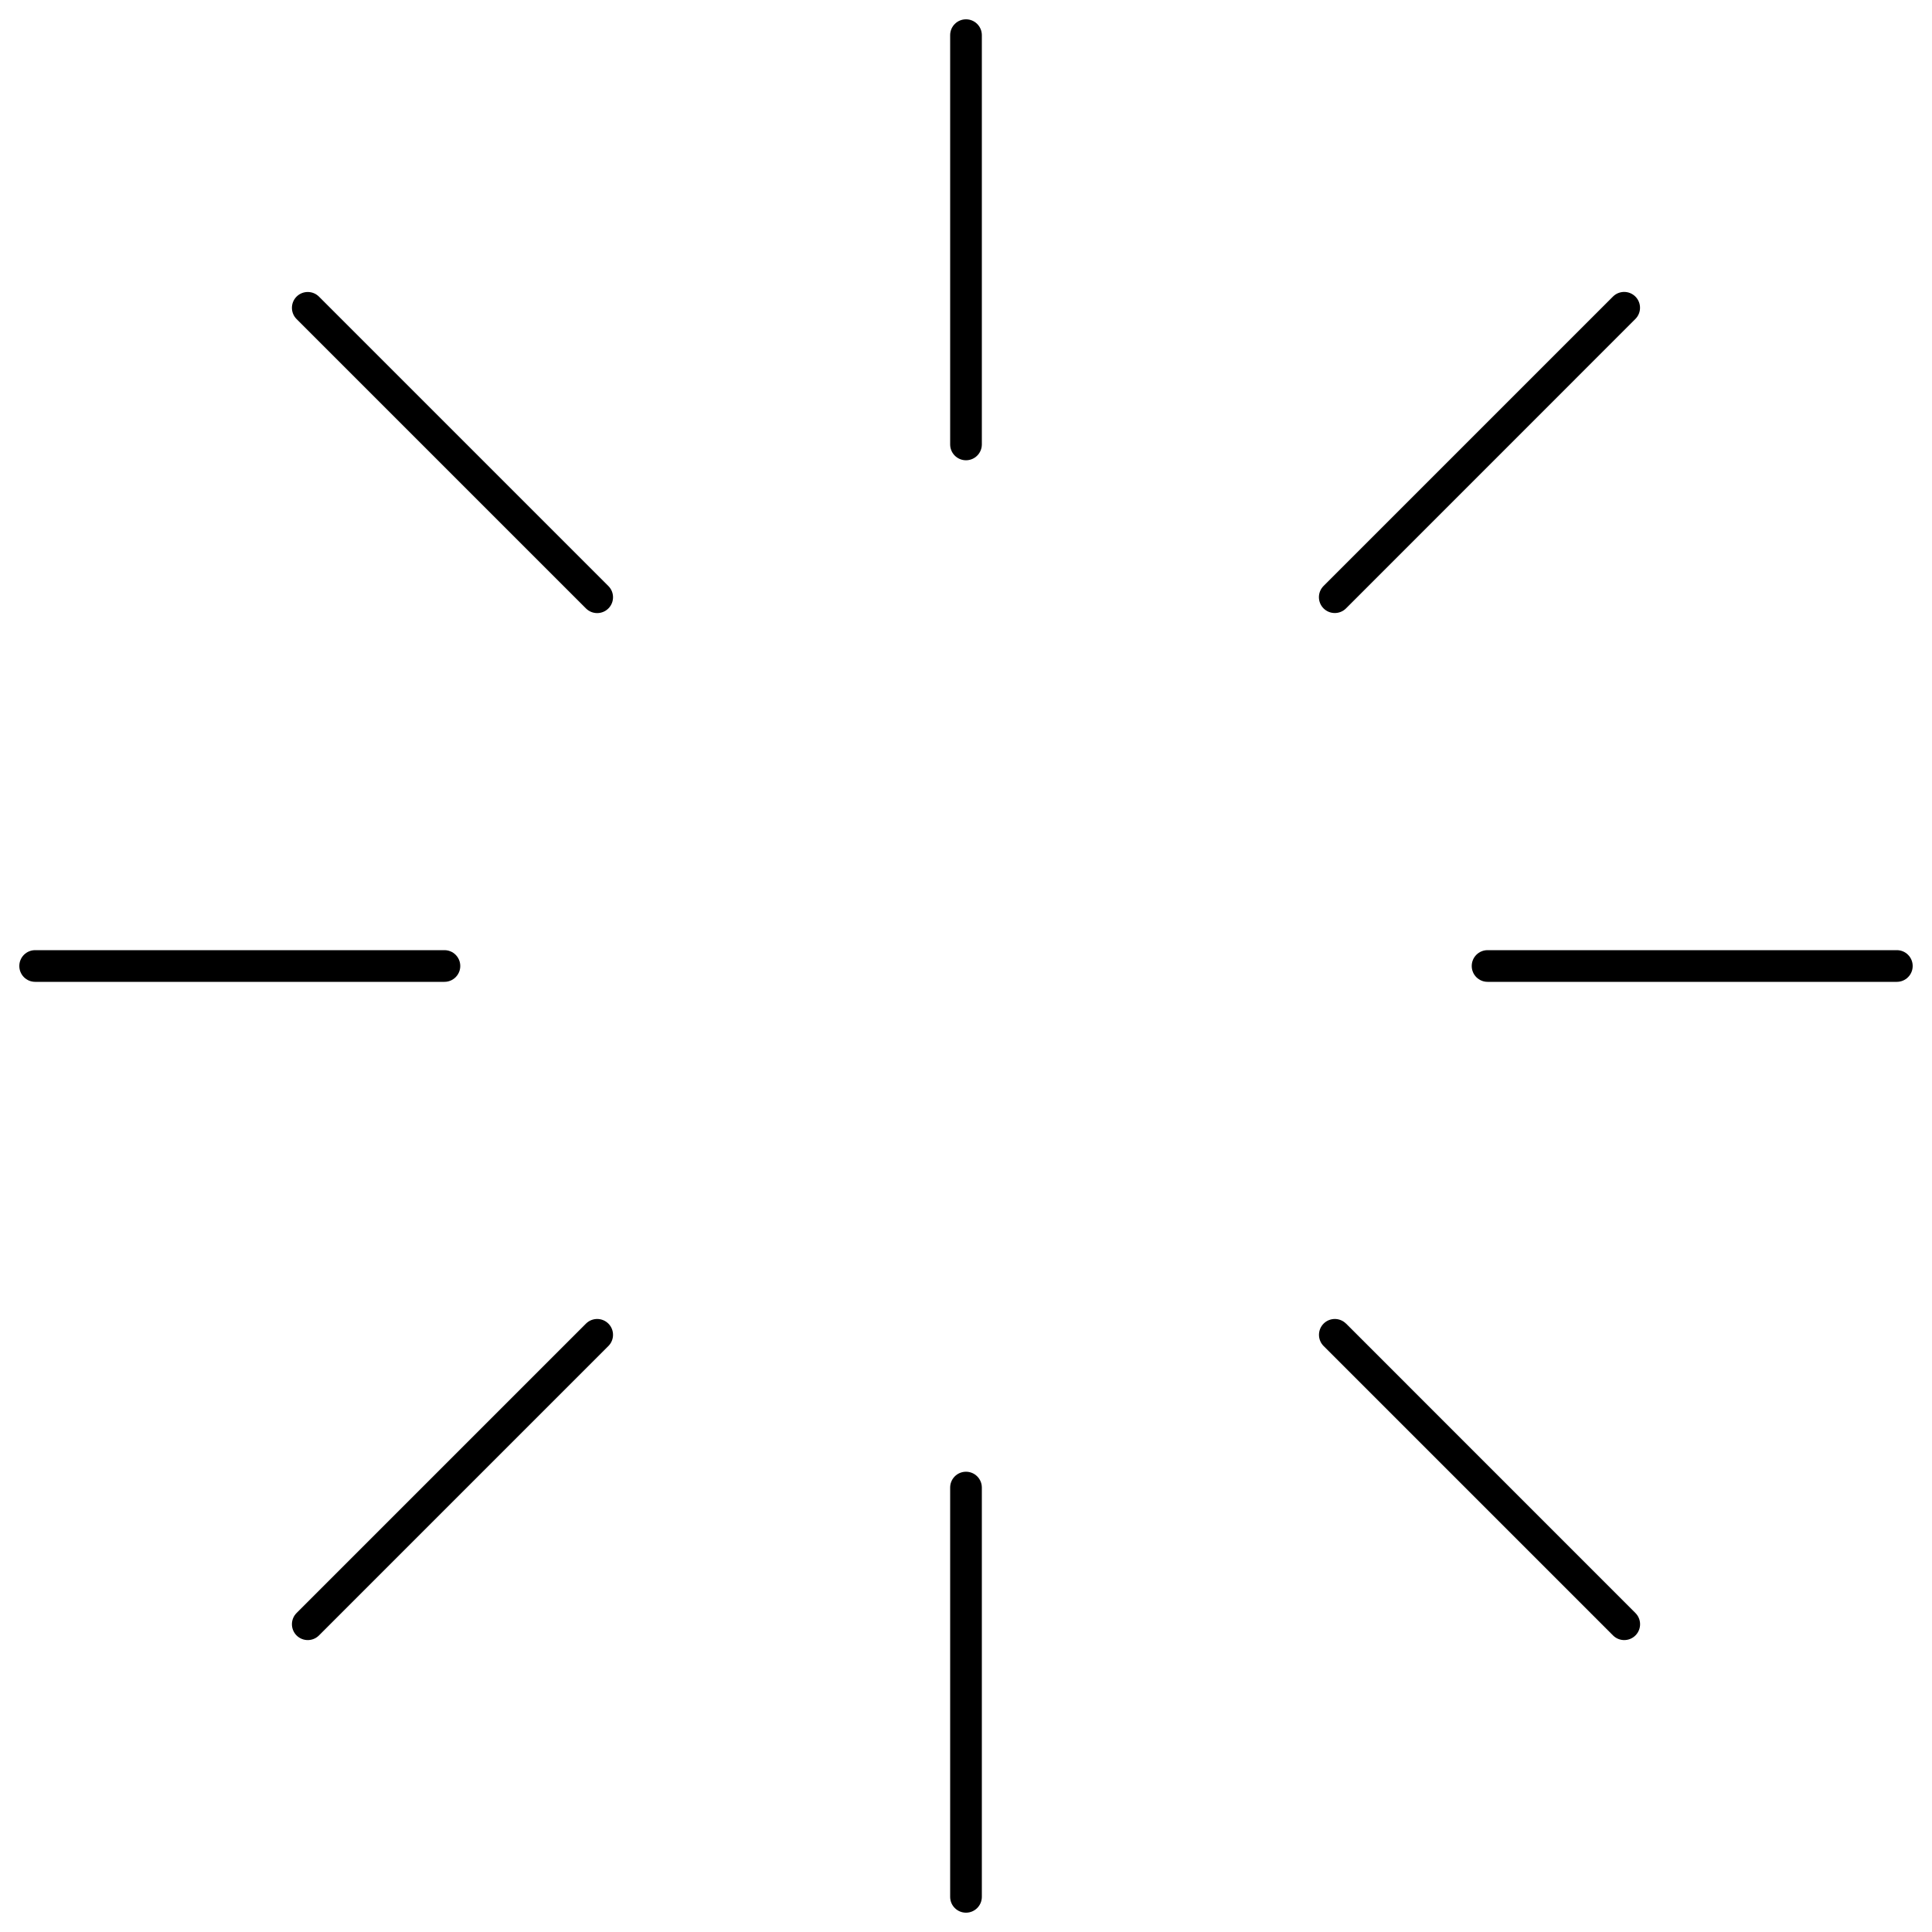 <?xml version="1.0" encoding="UTF-8"?>
<svg id="Calque_15" data-name="Calque 15" xmlns="http://www.w3.org/2000/svg" viewBox="0 0 300 300">
  <path d="m71.47,150c0-1.36-1.1-2.46-2.46-2.46H5.46c-1.36,0-2.46,1.1-2.46,2.46s1.1,2.46,2.46,2.46h63.55c1.36,0,2.46-1.1,2.46-2.46Z"/>
  <path d="m294.54,147.54h-63.55c-1.36,0-2.46,1.1-2.46,2.46s1.1,2.46,2.46,2.46h63.55c1.36,0,2.46-1.1,2.46-2.46s-1.1-2.46-2.46-2.46Z"/>
  <path d="m49.53,46.06c-.96-.96-2.52-.96-3.48,0-.96.96-.96,2.52,0,3.48l44.94,44.94c.48.48,1.11.72,1.74.72s1.26-.24,1.74-.72c.96-.96.96-2.52,0-3.48l-44.94-44.94Z"/>
  <path d="m209.01,205.53c-.96-.96-2.52-.96-3.48,0-.96.96-.96,2.52,0,3.48l44.94,44.94c.48.48,1.11.72,1.74.72s1.26-.24,1.74-.72c.96-.96.96-2.52,0-3.48l-44.93-44.94Z"/>
  <path d="m150,3c-1.36,0-2.46,1.1-2.46,2.46v63.55c0,1.36,1.1,2.46,2.46,2.46s2.46-1.1,2.46-2.46V5.46c0-1.36-1.1-2.46-2.46-2.46Z"/>
  <path d="m150,228.53c-1.36,0-2.46,1.1-2.46,2.46v63.55c0,1.36,1.1,2.46,2.46,2.46s2.46-1.1,2.46-2.46v-63.55c0-1.36-1.1-2.46-2.46-2.46Z"/>
  <path d="m207.27,95.19c.63,0,1.26-.24,1.74-.72l44.93-44.94c.96-.96.96-2.52,0-3.48-.96-.96-2.52-.96-3.48,0l-44.94,44.94c-.96.96-.96,2.52,0,3.48.48.48,1.11.72,1.74.72Z"/>
  <path d="m90.99,205.53l-44.94,44.94c-.96.96-.96,2.52,0,3.48.48.48,1.11.72,1.74.72s1.26-.24,1.74-.72l44.94-44.94c.96-.96.96-2.52,0-3.48-.96-.96-2.52-.96-3.48,0Z"/>
</svg>